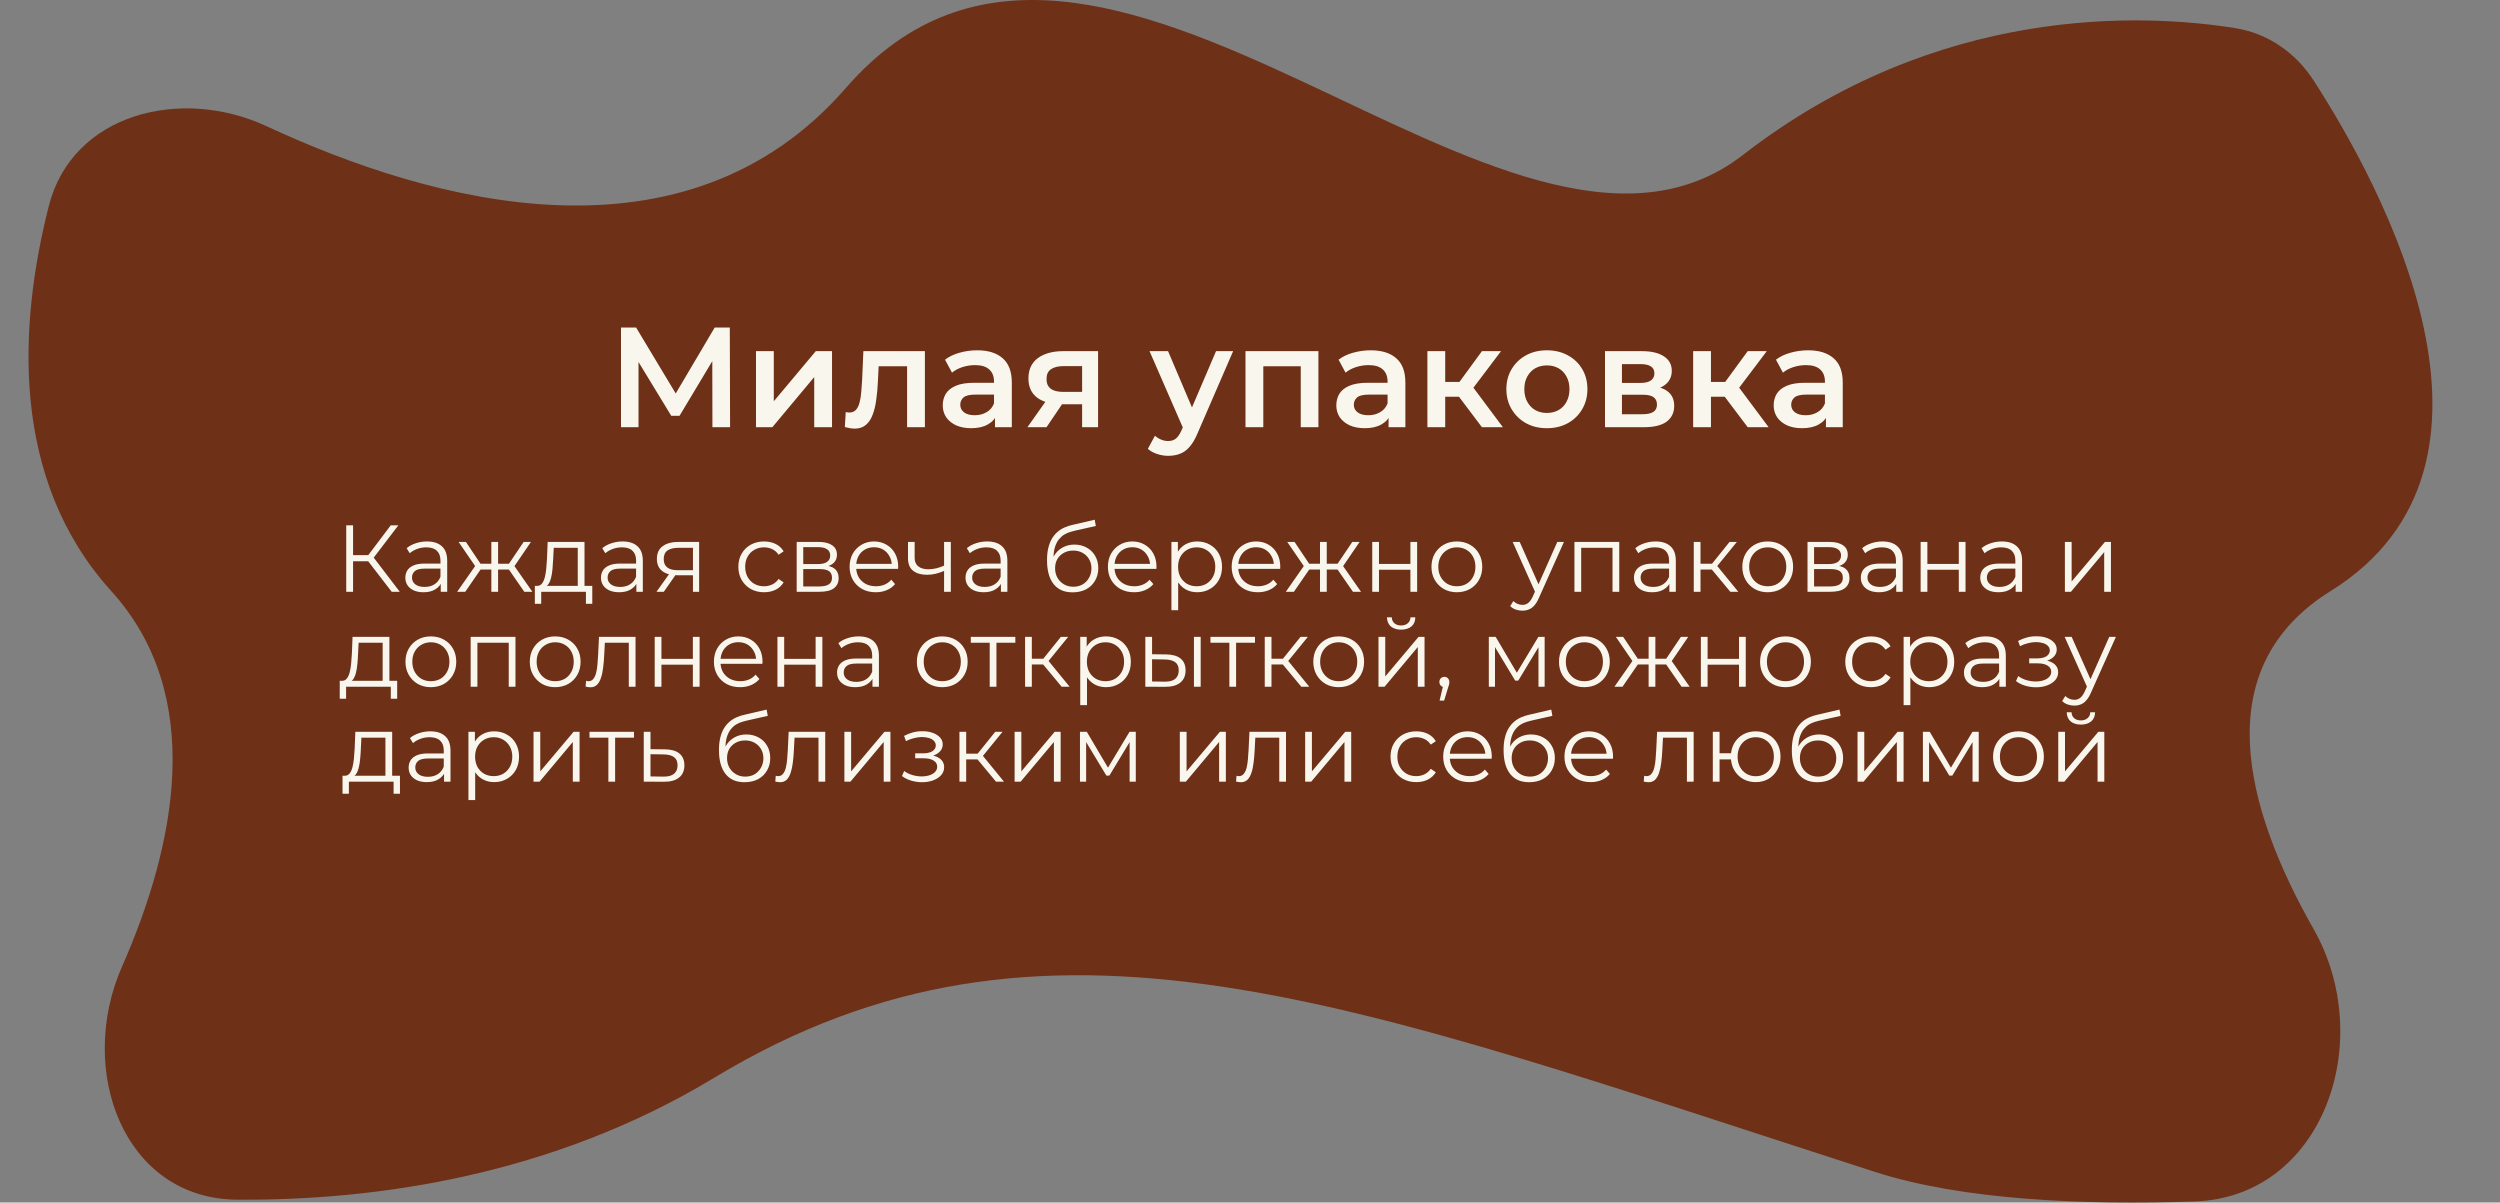 <?xml version="1.0" encoding="UTF-8"?> <svg xmlns="http://www.w3.org/2000/svg" width="790" height="380" viewBox="0 0 790 380" fill="none"><rect x="0" y="0" width="790" height="380" fill="#808080" stroke="none"/><path d="M267.343 27.75C216.335 86.432 135.849 63.889 84.3 39.904C57.084 27.241 22.837 35.942 15.439 65.033C6.021 102.069 2.874 151.147 35.171 186.789C65.263 219.997 55.392 267.222 38.556 305.452C24.107 338.259 39.1 378.859 74.948 379.099C118.182 379.389 174.067 371.79 225.768 340.528C330.127 277.425 427.245 317.114 592.5 370.323C620.146 379.225 658.199 380.848 693.529 379.656C734.14 378.285 751.17 328.903 731.093 293.575C709.05 254.786 697.657 210.929 736.45 186.789C800.577 146.885 752.704 58.886 731.137 25.477C725.459 16.681 716.683 10.543 706.344 8.891C677.262 4.244 612.375 1.213 550.809 48.936C476.298 106.694 347.253 -64.186 267.343 27.75Z" fill="#6E3017"></path><path d="M123.781 187L115.711 176.53L117.511 175.45L126.331 187H123.781ZM109.411 187V166H111.571V187H109.411ZM110.911 177.37V175.42H117.481V177.37H110.911ZM117.691 176.74L115.651 176.38L123.481 166H125.881L117.691 176.74ZM139.277 187V183.52L139.187 182.95V177.13C139.187 175.79 138.807 174.76 138.047 174.04C137.307 173.32 136.197 172.96 134.717 172.96C133.697 172.96 132.727 173.13 131.807 173.47C130.887 173.81 130.107 174.26 129.467 174.82L128.507 173.23C129.307 172.55 130.267 172.03 131.387 171.67C132.507 171.29 133.687 171.1 134.927 171.1C136.967 171.1 138.537 171.61 139.637 172.63C140.757 173.63 141.317 175.16 141.317 177.22V187H139.277ZM133.847 187.15C132.667 187.15 131.637 186.96 130.757 186.58C129.897 186.18 129.237 185.64 128.777 184.96C128.317 184.26 128.087 183.46 128.087 182.56C128.087 181.74 128.277 181 128.657 180.34C129.057 179.66 129.697 179.12 130.577 178.72C131.477 178.3 132.677 178.09 134.177 178.09H139.607V179.68H134.237C132.717 179.68 131.657 179.95 131.057 180.49C130.477 181.03 130.187 181.7 130.187 182.5C130.187 183.4 130.537 184.12 131.237 184.66C131.937 185.2 132.917 185.47 134.177 185.47C135.377 185.47 136.407 185.2 137.267 184.66C138.147 184.1 138.787 183.3 139.187 182.26L139.667 183.73C139.267 184.77 138.567 185.6 137.567 186.22C136.587 186.84 135.347 187.15 133.847 187.15ZM165.677 187L160.277 179.2L162.047 178.15L168.227 187H165.677ZM156.737 179.98V178.15H161.717V179.98H156.737ZM162.257 179.35L160.217 179.05L165.467 171.25H167.777L162.257 179.35ZM147.017 187H144.467L150.647 178.15L152.387 179.2L147.017 187ZM157.397 187H155.267V171.25H157.397V187ZM155.927 179.98H150.977V178.15H155.927V179.98ZM150.467 179.35L144.917 171.25H147.227L152.447 179.05L150.467 179.35ZM182.572 185.98V173.11H174.982L174.802 176.62C174.762 177.68 174.692 178.72 174.592 179.74C174.512 180.76 174.362 181.7 174.142 182.56C173.942 183.4 173.652 184.09 173.272 184.63C172.892 185.15 172.402 185.45 171.802 185.53L169.672 185.14C170.292 185.16 170.802 184.94 171.202 184.48C171.602 184 171.912 183.35 172.132 182.53C172.352 181.71 172.512 180.78 172.612 179.74C172.712 178.68 172.792 177.6 172.852 176.5L173.062 171.25H184.702V185.98H182.572ZM169.012 190.81V185.14H187.162V190.81H185.152V187H171.022V190.81H169.012ZM201.093 187V183.52L201.003 182.95V177.13C201.003 175.79 200.623 174.76 199.863 174.04C199.123 173.32 198.013 172.96 196.533 172.96C195.513 172.96 194.543 173.13 193.623 173.47C192.703 173.81 191.923 174.26 191.283 174.82L190.323 173.23C191.123 172.55 192.083 172.03 193.203 171.67C194.323 171.29 195.503 171.1 196.743 171.1C198.783 171.1 200.353 171.61 201.453 172.63C202.573 173.63 203.133 175.16 203.133 177.22V187H201.093ZM195.663 187.15C194.483 187.15 193.453 186.96 192.573 186.58C191.713 186.18 191.053 185.64 190.593 184.96C190.133 184.26 189.903 183.46 189.903 182.56C189.903 181.74 190.093 181 190.473 180.34C190.873 179.66 191.513 179.12 192.393 178.72C193.293 178.3 194.493 178.09 195.993 178.09H201.423V179.68H196.053C194.533 179.68 193.473 179.95 192.873 180.49C192.293 181.03 192.003 181.7 192.003 182.5C192.003 183.4 192.353 184.12 193.053 184.66C193.753 185.2 194.733 185.47 195.993 185.47C197.193 185.47 198.223 185.2 199.083 184.66C199.963 184.1 200.603 183.3 201.003 182.26L201.483 183.73C201.083 184.77 200.383 185.6 199.383 186.22C198.403 186.84 197.163 187.15 195.663 187.15ZM218.973 187V181.33L219.363 181.78H214.023C212.003 181.78 210.423 181.34 209.283 180.46C208.143 179.58 207.573 178.3 207.573 176.62C207.573 174.82 208.183 173.48 209.403 172.6C210.623 171.7 212.253 171.25 214.293 171.25H220.923V187H218.973ZM207.453 187L211.773 180.94H213.993L209.763 187H207.453ZM218.973 180.7V172.48L219.363 173.11H214.353C212.893 173.11 211.753 173.39 210.933 173.95C210.133 174.51 209.733 175.42 209.733 176.68C209.733 179.02 211.223 180.19 214.203 180.19H219.363L218.973 180.7ZM241.448 187.15C239.888 187.15 238.488 186.81 237.248 186.13C236.028 185.43 235.068 184.48 234.368 183.28C233.668 182.06 233.318 180.67 233.318 179.11C233.318 177.53 233.668 176.14 234.368 174.94C235.068 173.74 236.028 172.8 237.248 172.12C238.488 171.44 239.888 171.1 241.448 171.1C242.788 171.1 243.998 171.36 245.078 171.88C246.158 172.4 247.008 173.18 247.628 174.22L246.038 175.3C245.498 174.5 244.828 173.91 244.028 173.53C243.228 173.15 242.358 172.96 241.418 172.96C240.298 172.96 239.288 173.22 238.388 173.74C237.488 174.24 236.778 174.95 236.258 175.87C235.738 176.79 235.478 177.87 235.478 179.11C235.478 180.35 235.738 181.43 236.258 182.35C236.778 183.27 237.488 183.99 238.388 184.51C239.288 185.01 240.298 185.26 241.418 185.26C242.358 185.26 243.228 185.07 244.028 184.69C244.828 184.31 245.498 183.73 246.038 182.95L247.628 184.03C247.008 185.05 246.158 185.83 245.078 186.37C243.998 186.89 242.788 187.15 241.448 187.15ZM251.753 187V171.25H258.713C260.493 171.25 261.893 171.59 262.913 172.27C263.953 172.95 264.473 173.95 264.473 175.27C264.473 176.55 263.983 177.54 263.003 178.24C262.023 178.92 260.733 179.26 259.133 179.26L259.553 178.63C261.433 178.63 262.813 178.98 263.693 179.68C264.573 180.38 265.013 181.39 265.013 182.71C265.013 184.07 264.513 185.13 263.513 185.89C262.533 186.63 261.003 187 258.923 187H251.753ZM253.823 185.32H258.833C260.173 185.32 261.183 185.11 261.863 184.69C262.563 184.25 262.913 183.55 262.913 182.59C262.913 181.63 262.603 180.93 261.983 180.49C261.363 180.05 260.383 179.83 259.043 179.83H253.823V185.32ZM253.823 178.24H258.563C259.783 178.24 260.713 178.01 261.353 177.55C262.013 177.09 262.343 176.42 262.343 175.54C262.343 174.66 262.013 174 261.353 173.56C260.713 173.12 259.783 172.9 258.563 172.9H253.823V178.24ZM276.755 187.15C275.115 187.15 273.675 186.81 272.435 186.13C271.195 185.43 270.225 184.48 269.525 183.28C268.825 182.06 268.475 180.67 268.475 179.11C268.475 177.55 268.805 176.17 269.465 174.97C270.145 173.77 271.065 172.83 272.225 172.15C273.405 171.45 274.725 171.1 276.185 171.1C277.665 171.1 278.975 171.44 280.115 172.12C281.275 172.78 282.185 173.72 282.845 174.94C283.505 176.14 283.835 177.53 283.835 179.11C283.835 179.21 283.825 179.32 283.805 179.44C283.805 179.54 283.805 179.65 283.805 179.77H270.095V178.18H282.665L281.825 178.81C281.825 177.67 281.575 176.66 281.075 175.78C280.595 174.88 279.935 174.18 279.095 173.68C278.255 173.18 277.285 172.93 276.185 172.93C275.105 172.93 274.135 173.18 273.275 173.68C272.415 174.18 271.745 174.88 271.265 175.78C270.785 176.68 270.545 177.71 270.545 178.87V179.2C270.545 180.4 270.805 181.46 271.325 182.38C271.865 183.28 272.605 183.99 273.545 184.51C274.505 185.01 275.595 185.26 276.815 185.26C277.775 185.26 278.665 185.09 279.485 184.75C280.325 184.41 281.045 183.89 281.645 183.19L282.845 184.57C282.145 185.41 281.265 186.05 280.205 186.49C279.165 186.93 278.015 187.15 276.755 187.15ZM298.51 180.34C297.59 180.74 296.66 181.06 295.72 181.3C294.8 181.52 293.88 181.63 292.96 181.63C291.1 181.63 289.63 181.21 288.55 180.37C287.47 179.51 286.93 178.19 286.93 176.41V171.25H289.03V176.29C289.03 177.49 289.42 178.39 290.2 178.99C290.98 179.59 292.03 179.89 293.35 179.89C294.15 179.89 294.99 179.79 295.87 179.59C296.75 179.37 297.64 179.06 298.54 178.66L298.51 180.34ZM298.33 187V171.25H300.46V187H298.33ZM316.289 187V183.52L316.199 182.95V177.13C316.199 175.79 315.819 174.76 315.059 174.04C314.319 173.32 313.209 172.96 311.729 172.96C310.709 172.96 309.739 173.13 308.819 173.47C307.899 173.81 307.119 174.26 306.479 174.82L305.519 173.23C306.319 172.55 307.279 172.03 308.399 171.67C309.519 171.29 310.699 171.1 311.939 171.1C313.979 171.1 315.549 171.61 316.649 172.63C317.769 173.63 318.329 175.16 318.329 177.22V187H316.289ZM310.859 187.15C309.679 187.15 308.649 186.96 307.769 186.58C306.909 186.18 306.249 185.64 305.789 184.96C305.329 184.26 305.099 183.46 305.099 182.56C305.099 181.74 305.289 181 305.669 180.34C306.069 179.66 306.709 179.12 307.589 178.72C308.489 178.3 309.689 178.09 311.189 178.09H316.619V179.68H311.249C309.729 179.68 308.669 179.95 308.069 180.49C307.489 181.03 307.199 181.7 307.199 182.5C307.199 183.4 307.549 184.12 308.249 184.66C308.949 185.2 309.929 185.47 311.189 185.47C312.389 185.47 313.419 185.2 314.279 184.66C315.159 184.1 315.799 183.3 316.199 182.26L316.679 183.73C316.279 184.77 315.579 185.6 314.579 186.22C313.599 186.84 312.359 187.15 310.859 187.15ZM338.93 187.18C337.65 187.18 336.51 186.97 335.51 186.55C334.53 186.13 333.69 185.49 332.99 184.63C332.29 183.77 331.76 182.71 331.4 181.45C331.04 180.17 330.86 178.69 330.86 177.01C330.86 175.51 331 174.2 331.28 173.08C331.56 171.94 331.95 170.96 332.45 170.14C332.95 169.32 333.53 168.63 334.19 168.07C334.87 167.49 335.6 167.03 336.38 166.69C337.18 166.33 338 166.06 338.84 165.88L345.92 164.23L346.28 166.21L339.62 167.71C339.2 167.81 338.69 167.95 338.09 168.13C337.51 168.31 336.91 168.58 336.29 168.94C335.69 169.3 335.13 169.8 334.61 170.44C334.09 171.08 333.67 171.91 333.35 172.93C333.05 173.93 332.9 175.18 332.9 176.68C332.9 177 332.91 177.26 332.93 177.46C332.95 177.64 332.97 177.84 332.99 178.06C333.03 178.26 333.06 178.56 333.08 178.96L332.15 178.18C332.37 176.96 332.82 175.9 333.5 175C334.18 174.08 335.03 173.37 336.05 172.87C337.09 172.35 338.24 172.09 339.5 172.09C340.96 172.09 342.26 172.41 343.4 173.05C344.54 173.67 345.43 174.54 346.07 175.66C346.73 176.78 347.06 178.08 347.06 179.56C347.06 181.02 346.72 182.33 346.04 183.49C345.38 184.65 344.44 185.56 343.22 186.22C342 186.86 340.57 187.18 338.93 187.18ZM339.17 185.41C340.29 185.41 341.28 185.16 342.14 184.66C343 184.14 343.67 183.44 344.15 182.56C344.65 181.68 344.9 180.69 344.9 179.59C344.9 178.51 344.65 177.55 344.15 176.71C343.67 175.87 343 175.21 342.14 174.73C341.28 174.23 340.28 173.98 339.14 173.98C338.02 173.98 337.03 174.22 336.17 174.7C335.31 175.16 334.63 175.81 334.13 176.65C333.65 177.49 333.41 178.46 333.41 179.56C333.41 180.66 333.65 181.65 334.13 182.53C334.63 183.41 335.31 184.11 336.17 184.63C337.05 185.15 338.05 185.41 339.17 185.41ZM358.376 187.15C356.736 187.15 355.296 186.81 354.056 186.13C352.816 185.43 351.846 184.48 351.146 183.28C350.446 182.06 350.096 180.67 350.096 179.11C350.096 177.55 350.426 176.17 351.086 174.97C351.766 173.77 352.686 172.83 353.846 172.15C355.026 171.45 356.346 171.1 357.806 171.1C359.286 171.1 360.596 171.44 361.736 172.12C362.896 172.78 363.806 173.72 364.466 174.94C365.126 176.14 365.456 177.53 365.456 179.11C365.456 179.21 365.446 179.32 365.426 179.44C365.426 179.54 365.426 179.65 365.426 179.77H351.716V178.18H364.286L363.446 178.81C363.446 177.67 363.196 176.66 362.696 175.78C362.216 174.88 361.556 174.18 360.716 173.68C359.876 173.18 358.906 172.93 357.806 172.93C356.726 172.93 355.756 173.18 354.896 173.68C354.036 174.18 353.366 174.88 352.886 175.78C352.406 176.68 352.166 177.71 352.166 178.87V179.2C352.166 180.4 352.426 181.46 352.946 182.38C353.486 183.28 354.226 183.99 355.166 184.51C356.126 185.01 357.216 185.26 358.436 185.26C359.396 185.26 360.286 185.09 361.106 184.75C361.946 184.41 362.666 183.89 363.266 183.19L364.466 184.57C363.766 185.41 362.886 186.05 361.826 186.49C360.786 186.93 359.636 187.15 358.376 187.15ZM378.301 187.15C376.941 187.15 375.711 186.84 374.611 186.22C373.511 185.58 372.631 184.67 371.971 183.49C371.331 182.29 371.011 180.83 371.011 179.11C371.011 177.39 371.331 175.94 371.971 174.76C372.611 173.56 373.481 172.65 374.581 172.03C375.681 171.41 376.921 171.1 378.301 171.1C379.801 171.1 381.141 171.44 382.321 172.12C383.521 172.78 384.461 173.72 385.141 174.94C385.821 176.14 386.161 177.53 386.161 179.11C386.161 180.71 385.821 182.11 385.141 183.31C384.461 184.51 383.521 185.45 382.321 186.13C381.141 186.81 379.801 187.15 378.301 187.15ZM370.171 192.82V171.25H372.211V175.99L372.001 179.14L372.301 182.32V192.82H370.171ZM378.151 185.26C379.271 185.26 380.271 185.01 381.151 184.51C382.031 183.99 382.731 183.27 383.251 182.35C383.771 181.41 384.031 180.33 384.031 179.11C384.031 177.89 383.771 176.82 383.251 175.9C382.731 174.98 382.031 174.26 381.151 173.74C380.271 173.22 379.271 172.96 378.151 172.96C377.031 172.96 376.021 173.22 375.121 173.74C374.241 174.26 373.541 174.98 373.021 175.9C372.521 176.82 372.271 177.89 372.271 179.11C372.271 180.33 372.521 181.41 373.021 182.35C373.541 183.27 374.241 183.99 375.121 184.51C376.021 185.01 377.031 185.26 378.151 185.26ZM397.487 187.15C395.847 187.15 394.407 186.81 393.167 186.13C391.927 185.43 390.957 184.48 390.257 183.28C389.557 182.06 389.207 180.67 389.207 179.11C389.207 177.55 389.537 176.17 390.197 174.97C390.877 173.77 391.797 172.83 392.957 172.15C394.137 171.45 395.457 171.1 396.917 171.1C398.397 171.1 399.707 171.44 400.847 172.12C402.007 172.78 402.917 173.72 403.577 174.94C404.237 176.14 404.567 177.53 404.567 179.11C404.567 179.21 404.557 179.32 404.537 179.44C404.537 179.54 404.537 179.65 404.537 179.77H390.827V178.18H403.397L402.557 178.81C402.557 177.67 402.307 176.66 401.807 175.78C401.327 174.88 400.667 174.18 399.827 173.68C398.987 173.18 398.017 172.93 396.917 172.93C395.837 172.93 394.867 173.18 394.007 173.68C393.147 174.18 392.477 174.88 391.997 175.78C391.517 176.68 391.277 177.71 391.277 178.87V179.2C391.277 180.4 391.537 181.46 392.057 182.38C392.597 183.28 393.337 183.99 394.277 184.51C395.237 185.01 396.327 185.26 397.547 185.26C398.507 185.26 399.397 185.09 400.217 184.75C401.057 184.41 401.777 183.89 402.377 183.19L403.577 184.57C402.877 185.41 401.997 186.05 400.937 186.49C399.897 186.93 398.747 187.15 397.487 187.15ZM427.533 187L422.133 179.2L423.903 178.15L430.083 187H427.533ZM418.593 179.98V178.15H423.573V179.98H418.593ZM424.113 179.35L422.073 179.05L427.323 171.25H429.633L424.113 179.35ZM408.873 187H406.323L412.503 178.15L414.243 179.2L408.873 187ZM419.253 187H417.123V171.25H419.253V187ZM417.783 179.98H412.833V178.15H417.783V179.98ZM412.323 179.35L406.773 171.25H409.083L414.303 179.05L412.323 179.35ZM433.628 187V171.25H435.758V178.21H445.688V171.25H447.818V187H445.688V180.04H435.758V187H433.628ZM460.352 187.15C458.832 187.15 457.462 186.81 456.242 186.13C455.042 185.43 454.092 184.48 453.392 183.28C452.692 182.06 452.342 180.67 452.342 179.11C452.342 177.53 452.692 176.14 453.392 174.94C454.092 173.74 455.042 172.8 456.242 172.12C457.442 171.44 458.812 171.1 460.352 171.1C461.912 171.1 463.292 171.44 464.492 172.12C465.712 172.8 466.662 173.74 467.342 174.94C468.042 176.14 468.392 177.53 468.392 179.11C468.392 180.67 468.042 182.06 467.342 183.28C466.662 184.48 465.712 185.43 464.492 186.13C463.272 186.81 461.892 187.15 460.352 187.15ZM460.352 185.26C461.492 185.26 462.502 185.01 463.382 184.51C464.262 183.99 464.952 183.27 465.452 182.35C465.972 181.41 466.232 180.33 466.232 179.11C466.232 177.87 465.972 176.79 465.452 175.87C464.952 174.95 464.262 174.24 463.382 173.74C462.502 173.22 461.502 172.96 460.382 172.96C459.262 172.96 458.262 173.22 457.382 173.74C456.502 174.24 455.802 174.95 455.282 175.87C454.762 176.79 454.502 177.87 454.502 179.11C454.502 180.33 454.762 181.41 455.282 182.35C455.802 183.27 456.502 183.99 457.382 184.51C458.262 185.01 459.252 185.26 460.352 185.26ZM481.066 192.97C480.326 192.97 479.616 192.85 478.936 192.61C478.276 192.37 477.706 192.01 477.226 191.53L478.216 189.94C478.616 190.32 479.046 190.61 479.506 190.81C479.986 191.03 480.516 191.14 481.096 191.14C481.796 191.14 482.396 190.94 482.896 190.54C483.416 190.16 483.906 189.48 484.366 188.5L485.386 186.19L485.626 185.86L492.106 171.25H494.206L486.316 188.89C485.876 189.91 485.386 190.72 484.846 191.32C484.326 191.92 483.756 192.34 483.136 192.58C482.516 192.84 481.826 192.97 481.066 192.97ZM485.266 187.45L478.006 171.25H480.226L486.646 185.71L485.266 187.45ZM497.524 187V171.25H511.684V187H509.554V172.54L510.094 173.11H499.114L499.654 172.54V187H497.524ZM527.519 187V183.52L527.429 182.95V177.13C527.429 175.79 527.049 174.76 526.289 174.04C525.549 173.32 524.439 172.96 522.959 172.96C521.939 172.96 520.969 173.13 520.049 173.47C519.129 173.81 518.349 174.26 517.709 174.82L516.749 173.23C517.549 172.55 518.509 172.03 519.629 171.67C520.749 171.29 521.929 171.1 523.169 171.1C525.209 171.1 526.779 171.61 527.879 172.63C528.999 173.63 529.559 175.16 529.559 177.22V187H527.519ZM522.089 187.15C520.909 187.15 519.879 186.96 518.999 186.58C518.139 186.18 517.479 185.64 517.019 184.96C516.559 184.26 516.329 183.46 516.329 182.56C516.329 181.74 516.519 181 516.899 180.34C517.299 179.66 517.939 179.12 518.819 178.72C519.719 178.3 520.919 178.09 522.419 178.09H527.849V179.68H522.479C520.959 179.68 519.899 179.95 519.299 180.49C518.719 181.03 518.429 181.7 518.429 182.5C518.429 183.4 518.779 184.12 519.479 184.66C520.179 185.2 521.159 185.47 522.419 185.47C523.619 185.47 524.649 185.2 525.509 184.66C526.389 184.1 527.029 183.3 527.429 182.26L527.909 183.73C527.509 184.77 526.809 185.6 525.809 186.22C524.829 186.84 523.589 187.15 522.089 187.15ZM546.779 187L540.299 179.2L542.069 178.15L549.299 187H546.779ZM535.229 187V171.25H537.359V187H535.229ZM536.699 179.98V178.15H541.769V179.98H536.699ZM542.249 179.35L540.269 179.05L546.539 171.25H548.849L542.249 179.35ZM558.584 187.15C557.064 187.15 555.694 186.81 554.474 186.13C553.274 185.43 552.324 184.48 551.624 183.28C550.924 182.06 550.574 180.67 550.574 179.11C550.574 177.53 550.924 176.14 551.624 174.94C552.324 173.74 553.274 172.8 554.474 172.12C555.674 171.44 557.044 171.1 558.584 171.1C560.144 171.1 561.524 171.44 562.724 172.12C563.944 172.8 564.894 173.74 565.574 174.94C566.274 176.14 566.624 177.53 566.624 179.11C566.624 180.67 566.274 182.06 565.574 183.28C564.894 184.48 563.944 185.43 562.724 186.13C561.504 186.81 560.124 187.15 558.584 187.15ZM558.584 185.26C559.724 185.26 560.734 185.01 561.614 184.51C562.494 183.99 563.184 183.27 563.684 182.35C564.204 181.41 564.464 180.33 564.464 179.11C564.464 177.87 564.204 176.79 563.684 175.87C563.184 174.95 562.494 174.24 561.614 173.74C560.734 173.22 559.734 172.96 558.614 172.96C557.494 172.96 556.494 173.22 555.614 173.74C554.734 174.24 554.034 174.95 553.514 175.87C552.994 176.79 552.734 177.87 552.734 179.11C552.734 180.33 552.994 181.41 553.514 182.35C554.034 183.27 554.734 183.99 555.614 184.51C556.494 185.01 557.484 185.26 558.584 185.26ZM571.176 187V171.25H578.136C579.916 171.25 581.316 171.59 582.336 172.27C583.376 172.95 583.896 173.95 583.896 175.27C583.896 176.55 583.406 177.54 582.426 178.24C581.446 178.92 580.156 179.26 578.556 179.26L578.976 178.63C580.856 178.63 582.236 178.98 583.116 179.68C583.996 180.38 584.436 181.39 584.436 182.71C584.436 184.07 583.936 185.13 582.936 185.89C581.956 186.63 580.426 187 578.346 187H571.176ZM573.246 185.32H578.256C579.596 185.32 580.606 185.11 581.286 184.69C581.986 184.25 582.336 183.55 582.336 182.59C582.336 181.63 582.026 180.93 581.406 180.49C580.786 180.05 579.806 179.83 578.466 179.83H573.246V185.32ZM573.246 178.24H577.986C579.206 178.24 580.136 178.01 580.776 177.55C581.436 177.09 581.766 176.42 581.766 175.54C581.766 174.66 581.436 174 580.776 173.56C580.136 173.12 579.206 172.9 577.986 172.9H573.246V178.24ZM599.208 187V183.52L599.118 182.95V177.13C599.118 175.79 598.738 174.76 597.978 174.04C597.238 173.32 596.128 172.96 594.648 172.96C593.628 172.96 592.658 173.13 591.738 173.47C590.818 173.81 590.038 174.26 589.398 174.82L588.438 173.23C589.238 172.55 590.198 172.03 591.318 171.67C592.438 171.29 593.618 171.1 594.858 171.1C596.898 171.1 598.468 171.61 599.568 172.63C600.688 173.63 601.248 175.16 601.248 177.22V187H599.208ZM593.778 187.15C592.598 187.15 591.568 186.96 590.688 186.58C589.828 186.18 589.168 185.64 588.708 184.96C588.248 184.26 588.018 183.46 588.018 182.56C588.018 181.74 588.208 181 588.588 180.34C588.988 179.66 589.628 179.12 590.508 178.72C591.408 178.3 592.608 178.09 594.108 178.09H599.538V179.68H594.168C592.648 179.68 591.588 179.95 590.988 180.49C590.408 181.03 590.118 181.7 590.118 182.5C590.118 183.4 590.468 184.12 591.168 184.66C591.868 185.2 592.848 185.47 594.108 185.47C595.308 185.47 596.338 185.2 597.198 184.66C598.078 184.1 598.718 183.3 599.118 182.26L599.598 183.73C599.198 184.77 598.498 185.6 597.498 186.22C596.518 186.84 595.278 187.15 593.778 187.15ZM606.919 187V171.25H609.049V178.21H618.979V171.25H621.109V187H618.979V180.04H609.049V187H606.919ZM636.943 187V183.52L636.853 182.95V177.13C636.853 175.79 636.473 174.76 635.713 174.04C634.973 173.32 633.863 172.96 632.383 172.96C631.363 172.96 630.393 173.13 629.473 173.47C628.553 173.81 627.773 174.26 627.133 174.82L626.173 173.23C626.973 172.55 627.933 172.03 629.053 171.67C630.173 171.29 631.353 171.1 632.593 171.1C634.633 171.1 636.203 171.61 637.303 172.63C638.423 173.63 638.983 175.16 638.983 177.22V187H636.943ZM631.513 187.15C630.333 187.15 629.303 186.96 628.423 186.58C627.563 186.18 626.903 185.64 626.443 184.96C625.983 184.26 625.753 183.46 625.753 182.56C625.753 181.74 625.943 181 626.323 180.34C626.723 179.66 627.363 179.12 628.243 178.72C629.143 178.3 630.343 178.09 631.843 178.09H637.273V179.68H631.903C630.383 179.68 629.323 179.95 628.723 180.49C628.143 181.03 627.853 181.7 627.853 182.5C627.853 183.4 628.203 184.12 628.903 184.66C629.603 185.2 630.583 185.47 631.843 185.47C633.043 185.47 634.073 185.2 634.933 184.66C635.813 184.1 636.453 183.3 636.853 182.26L637.333 183.73C636.933 184.77 636.233 185.6 635.233 186.22C634.253 186.84 633.013 187.15 631.513 187.15ZM652.505 187V171.25H654.635V183.76L665.165 171.25H667.055V187H664.925V174.46L654.425 187H652.505ZM120.917 215.98V203.11H113.327L113.147 206.62C113.107 207.68 113.037 208.72 112.937 209.74C112.857 210.76 112.707 211.7 112.487 212.56C112.287 213.4 111.997 214.09 111.617 214.63C111.237 215.15 110.747 215.45 110.147 215.53L108.017 215.14C108.637 215.16 109.147 214.94 109.547 214.48C109.947 214 110.257 213.35 110.477 212.53C110.697 211.71 110.857 210.78 110.957 209.74C111.057 208.68 111.137 207.6 111.197 206.5L111.407 201.25H123.047V215.98H120.917ZM107.357 220.81V215.14H125.507V220.81H123.497V217H109.367V220.81H107.357ZM136.138 217.15C134.618 217.15 133.248 216.81 132.028 216.13C130.828 215.43 129.878 214.48 129.178 213.28C128.478 212.06 128.128 210.67 128.128 209.11C128.128 207.53 128.478 206.14 129.178 204.94C129.878 203.74 130.828 202.8 132.028 202.12C133.228 201.44 134.598 201.1 136.138 201.1C137.698 201.1 139.078 201.44 140.278 202.12C141.498 202.8 142.448 203.74 143.128 204.94C143.828 206.14 144.178 207.53 144.178 209.11C144.178 210.67 143.828 212.06 143.128 213.28C142.448 214.48 141.498 215.43 140.278 216.13C139.058 216.81 137.678 217.15 136.138 217.15ZM136.138 215.26C137.278 215.26 138.288 215.01 139.168 214.51C140.048 213.99 140.738 213.27 141.238 212.35C141.758 211.41 142.018 210.33 142.018 209.11C142.018 207.87 141.758 206.79 141.238 205.87C140.738 204.95 140.048 204.24 139.168 203.74C138.288 203.22 137.288 202.96 136.168 202.96C135.048 202.96 134.048 203.22 133.168 203.74C132.288 204.24 131.588 204.95 131.068 205.87C130.548 206.79 130.288 207.87 130.288 209.11C130.288 210.33 130.548 211.41 131.068 212.35C131.588 213.27 132.288 213.99 133.168 214.51C134.048 215.01 135.038 215.26 136.138 215.26ZM148.73 217V201.25H162.89V217H160.76V202.54L161.3 203.11H150.32L150.86 202.54V217H148.73ZM175.425 217.15C173.905 217.15 172.535 216.81 171.315 216.13C170.115 215.43 169.165 214.48 168.465 213.28C167.765 212.06 167.415 210.67 167.415 209.11C167.415 207.53 167.765 206.14 168.465 204.94C169.165 203.74 170.115 202.8 171.315 202.12C172.515 201.44 173.885 201.1 175.425 201.1C176.985 201.1 178.365 201.44 179.565 202.12C180.785 202.8 181.735 203.74 182.415 204.94C183.115 206.14 183.465 207.53 183.465 209.11C183.465 210.67 183.115 212.06 182.415 213.28C181.735 214.48 180.785 215.43 179.565 216.13C178.345 216.81 176.965 217.15 175.425 217.15ZM175.425 215.26C176.565 215.26 177.575 215.01 178.455 214.51C179.335 213.99 180.025 213.27 180.525 212.35C181.045 211.41 181.305 210.33 181.305 209.11C181.305 207.87 181.045 206.79 180.525 205.87C180.025 204.95 179.335 204.24 178.455 203.74C177.575 203.22 176.575 202.96 175.455 202.96C174.335 202.96 173.335 203.22 172.455 203.74C171.575 204.24 170.875 204.95 170.355 205.87C169.835 206.79 169.575 207.87 169.575 209.11C169.575 210.33 169.835 211.41 170.355 212.35C170.875 213.27 171.575 213.99 172.455 214.51C173.335 215.01 174.325 215.26 175.425 215.26ZM185.049 216.97L185.199 215.14C185.339 215.16 185.469 215.19 185.589 215.23C185.729 215.25 185.849 215.26 185.949 215.26C186.589 215.26 187.099 215.02 187.479 214.54C187.879 214.06 188.179 213.42 188.379 212.62C188.579 211.82 188.719 210.92 188.799 209.92C188.879 208.9 188.949 207.88 189.009 206.86L189.279 201.25H200.829V217H198.699V202.48L199.239 203.11H190.659L191.169 202.45L190.929 207.01C190.869 208.37 190.759 209.67 190.599 210.91C190.459 212.15 190.229 213.24 189.909 214.18C189.609 215.12 189.189 215.86 188.649 216.4C188.109 216.92 187.419 217.18 186.579 217.18C186.339 217.18 186.089 217.16 185.829 217.12C185.589 217.08 185.329 217.03 185.049 216.97ZM206.884 217V201.25H209.014V208.21H218.944V201.25H221.074V217H218.944V210.04H209.014V217H206.884ZM233.879 217.15C232.239 217.15 230.799 216.81 229.559 216.13C228.319 215.43 227.349 214.48 226.649 213.28C225.949 212.06 225.599 210.67 225.599 209.11C225.599 207.55 225.929 206.17 226.589 204.97C227.269 203.77 228.189 202.83 229.349 202.15C230.529 201.45 231.849 201.1 233.309 201.1C234.789 201.1 236.099 201.44 237.239 202.12C238.399 202.78 239.309 203.72 239.969 204.94C240.629 206.14 240.959 207.53 240.959 209.11C240.959 209.21 240.949 209.32 240.929 209.44C240.929 209.54 240.929 209.65 240.929 209.77H227.219V208.18H239.789L238.949 208.81C238.949 207.67 238.699 206.66 238.199 205.78C237.719 204.88 237.059 204.18 236.219 203.68C235.379 203.18 234.409 202.93 233.309 202.93C232.229 202.93 231.259 203.18 230.399 203.68C229.539 204.18 228.869 204.88 228.389 205.78C227.909 206.68 227.669 207.71 227.669 208.87V209.2C227.669 210.4 227.929 211.46 228.449 212.38C228.989 213.28 229.729 213.99 230.669 214.51C231.629 215.01 232.719 215.26 233.939 215.26C234.899 215.26 235.789 215.09 236.609 214.75C237.449 214.41 238.169 213.89 238.769 213.19L239.969 214.57C239.269 215.41 238.389 216.05 237.329 216.49C236.289 216.93 235.139 217.15 233.879 217.15ZM245.674 217V201.25H247.804V208.21H257.734V201.25H259.864V217H257.734V210.04H247.804V217H245.674ZM275.698 217V213.52L275.608 212.95V207.13C275.608 205.79 275.228 204.76 274.468 204.04C273.728 203.32 272.618 202.96 271.138 202.96C270.118 202.96 269.148 203.13 268.228 203.47C267.308 203.81 266.528 204.26 265.888 204.82L264.928 203.23C265.728 202.55 266.688 202.03 267.808 201.67C268.928 201.29 270.108 201.1 271.348 201.1C273.388 201.1 274.958 201.61 276.058 202.63C277.178 203.63 277.738 205.16 277.738 207.22V217H275.698ZM270.268 217.15C269.088 217.15 268.058 216.96 267.178 216.58C266.318 216.18 265.658 215.64 265.198 214.96C264.738 214.26 264.508 213.46 264.508 212.56C264.508 211.74 264.698 211 265.078 210.34C265.478 209.66 266.118 209.12 266.998 208.72C267.898 208.3 269.098 208.09 270.598 208.09H276.028V209.68H270.658C269.138 209.68 268.078 209.95 267.478 210.49C266.898 211.03 266.608 211.7 266.608 212.5C266.608 213.4 266.958 214.12 267.658 214.66C268.358 215.2 269.338 215.47 270.598 215.47C271.798 215.47 272.828 215.2 273.688 214.66C274.568 214.1 275.208 213.3 275.608 212.26L276.088 213.73C275.688 214.77 274.988 215.6 273.988 216.22C273.008 216.84 271.768 217.15 270.268 217.15ZM297.739 217.15C296.219 217.15 294.849 216.81 293.629 216.13C292.429 215.43 291.479 214.48 290.779 213.28C290.079 212.06 289.729 210.67 289.729 209.11C289.729 207.53 290.079 206.14 290.779 204.94C291.479 203.74 292.429 202.8 293.629 202.12C294.829 201.44 296.199 201.1 297.739 201.1C299.299 201.1 300.679 201.44 301.879 202.12C303.099 202.8 304.049 203.74 304.729 204.94C305.429 206.14 305.779 207.53 305.779 209.11C305.779 210.67 305.429 212.06 304.729 213.28C304.049 214.48 303.099 215.43 301.879 216.13C300.659 216.81 299.279 217.15 297.739 217.15ZM297.739 215.26C298.879 215.26 299.889 215.01 300.769 214.51C301.649 213.99 302.339 213.27 302.839 212.35C303.359 211.41 303.619 210.33 303.619 209.11C303.619 207.87 303.359 206.79 302.839 205.87C302.339 204.95 301.649 204.24 300.769 203.74C299.889 203.22 298.889 202.96 297.769 202.96C296.649 202.96 295.649 203.22 294.769 203.74C293.889 204.24 293.189 204.95 292.669 205.87C292.149 206.79 291.889 207.87 291.889 209.11C291.889 210.33 292.149 211.41 292.669 212.35C293.189 213.27 293.889 213.99 294.769 214.51C295.649 215.01 296.639 215.26 297.739 215.26ZM312.746 217V202.54L313.286 203.11H306.776V201.25H320.846V203.11H314.336L314.876 202.54V217H312.746ZM335.476 217L328.996 209.2L330.766 208.15L337.996 217H335.476ZM323.926 217V201.25H326.056V217H323.926ZM325.396 209.98V208.15H330.466V209.98H325.396ZM330.946 209.35L328.966 209.05L335.236 201.25H337.546L330.946 209.35ZM349.487 217.15C348.127 217.15 346.897 216.84 345.797 216.22C344.697 215.58 343.817 214.67 343.157 213.49C342.517 212.29 342.197 210.83 342.197 209.11C342.197 207.39 342.517 205.94 343.157 204.76C343.797 203.56 344.667 202.65 345.767 202.03C346.867 201.41 348.107 201.1 349.487 201.1C350.987 201.1 352.327 201.44 353.507 202.12C354.707 202.78 355.647 203.72 356.327 204.94C357.007 206.14 357.347 207.53 357.347 209.11C357.347 210.71 357.007 212.11 356.327 213.31C355.647 214.51 354.707 215.45 353.507 216.13C352.327 216.81 350.987 217.15 349.487 217.15ZM341.357 222.82V201.25H343.397V205.99L343.187 209.14L343.487 212.32V222.82H341.357ZM349.337 215.26C350.457 215.26 351.457 215.01 352.337 214.51C353.217 213.99 353.917 213.27 354.437 212.35C354.957 211.41 355.217 210.33 355.217 209.11C355.217 207.89 354.957 206.82 354.437 205.9C353.917 204.98 353.217 204.26 352.337 203.74C351.457 203.22 350.457 202.96 349.337 202.96C348.217 202.96 347.207 203.22 346.307 203.74C345.427 204.26 344.727 204.98 344.207 205.9C343.707 206.82 343.457 207.89 343.457 209.11C343.457 210.33 343.707 211.41 344.207 212.35C344.727 213.27 345.427 213.99 346.307 214.51C347.207 215.01 348.217 215.26 349.337 215.26ZM377.284 217V201.25H379.414V217H377.284ZM368.554 206.8C370.534 206.82 372.044 207.26 373.084 208.12C374.124 208.98 374.644 210.22 374.644 211.84C374.644 213.52 374.084 214.81 372.964 215.71C371.844 216.61 370.244 217.05 368.164 217.03L361.924 217V201.25H364.054V206.74L368.554 206.8ZM368.014 215.41C369.494 215.43 370.604 215.14 371.344 214.54C372.104 213.92 372.484 213.02 372.484 211.84C372.484 210.66 372.114 209.8 371.374 209.26C370.634 208.7 369.514 208.41 368.014 208.39L364.054 208.33V215.35L368.014 215.41ZM388.478 217V202.54L389.018 203.11H382.508V201.25H396.578V203.11H390.068L390.608 202.54V217H388.478ZM411.208 217L404.728 209.2L406.498 208.15L413.728 217H411.208ZM399.658 217V201.25H401.788V217H399.658ZM401.128 209.98V208.15H406.198V209.98H401.128ZM406.678 209.35L404.698 209.05L410.968 201.25H413.278L406.678 209.35ZM423.013 217.15C421.493 217.15 420.123 216.81 418.903 216.13C417.703 215.43 416.753 214.48 416.053 213.28C415.353 212.06 415.003 210.67 415.003 209.11C415.003 207.53 415.353 206.14 416.053 204.94C416.753 203.74 417.703 202.8 418.903 202.12C420.103 201.44 421.473 201.1 423.013 201.1C424.573 201.1 425.953 201.44 427.153 202.12C428.373 202.8 429.323 203.74 430.003 204.94C430.703 206.14 431.053 207.53 431.053 209.11C431.053 210.67 430.703 212.06 430.003 213.28C429.323 214.48 428.373 215.43 427.153 216.13C425.933 216.81 424.553 217.15 423.013 217.15ZM423.013 215.26C424.153 215.26 425.163 215.01 426.043 214.51C426.923 213.99 427.613 213.27 428.113 212.35C428.633 211.41 428.893 210.33 428.893 209.11C428.893 207.87 428.633 206.79 428.113 205.87C427.613 204.95 426.923 204.24 426.043 203.74C425.163 203.22 424.163 202.96 423.043 202.96C421.923 202.96 420.923 203.22 420.043 203.74C419.163 204.24 418.463 204.95 417.943 205.87C417.423 206.79 417.163 207.87 417.163 209.11C417.163 210.33 417.423 211.41 417.943 212.35C418.463 213.27 419.163 213.99 420.043 214.51C420.923 215.01 421.913 215.26 423.013 215.26ZM435.605 217V201.25H437.735V213.76L448.265 201.25H450.155V217H448.025V204.46L437.525 217H435.605ZM442.745 198.97C441.425 198.97 440.355 198.64 439.535 197.98C438.735 197.3 438.315 196.33 438.275 195.07H439.805C439.825 195.87 440.105 196.5 440.645 196.96C441.185 197.42 441.885 197.65 442.745 197.65C443.605 197.65 444.305 197.42 444.845 196.96C445.405 196.5 445.695 195.87 445.715 195.07H447.245C447.225 196.33 446.805 197.3 445.985 197.98C445.165 198.64 444.085 198.97 442.745 198.97ZM454.909 221.38L456.229 215.83L456.469 217.12C456.009 217.12 455.619 216.97 455.299 216.67C454.999 216.37 454.849 215.98 454.849 215.5C454.849 215.02 454.999 214.63 455.299 214.33C455.619 214.03 455.999 213.88 456.439 213.88C456.899 213.88 457.269 214.04 457.549 214.36C457.849 214.68 457.999 215.06 457.999 215.5C457.999 215.66 457.989 215.82 457.969 215.98C457.949 216.14 457.909 216.32 457.849 216.52C457.789 216.72 457.709 216.96 457.609 217.24L456.349 221.38H454.909ZM470.468 217V201.25H472.628L479.768 213.34H478.868L486.128 201.25H488.108V217H486.158V203.68L486.548 203.86L479.768 215.08H478.808L471.968 203.74L472.418 203.65V217H470.468ZM500.65 217.15C499.13 217.15 497.76 216.81 496.54 216.13C495.34 215.43 494.39 214.48 493.69 213.28C492.99 212.06 492.64 210.67 492.64 209.11C492.64 207.53 492.99 206.14 493.69 204.94C494.39 203.74 495.34 202.8 496.54 202.12C497.74 201.44 499.11 201.1 500.65 201.1C502.21 201.1 503.59 201.44 504.79 202.12C506.01 202.8 506.96 203.74 507.64 204.94C508.34 206.14 508.69 207.53 508.69 209.11C508.69 210.67 508.34 212.06 507.64 213.28C506.96 214.48 506.01 215.43 504.79 216.13C503.57 216.81 502.19 217.15 500.65 217.15ZM500.65 215.26C501.79 215.26 502.8 215.01 503.68 214.51C504.56 213.99 505.25 213.27 505.75 212.35C506.27 211.41 506.53 210.33 506.53 209.11C506.53 207.87 506.27 206.79 505.75 205.87C505.25 204.95 504.56 204.24 503.68 203.74C502.8 203.22 501.8 202.96 500.68 202.96C499.56 202.96 498.56 203.22 497.68 203.74C496.8 204.24 496.1 204.95 495.58 205.87C495.06 206.79 494.8 207.87 494.8 209.11C494.8 210.33 495.06 211.41 495.58 212.35C496.1 213.27 496.8 213.99 497.68 214.51C498.56 215.01 499.55 215.26 500.65 215.26ZM531.375 217L525.975 209.2L527.745 208.15L533.925 217H531.375ZM522.435 209.98V208.15H527.415V209.98H522.435ZM527.955 209.35L525.915 209.05L531.165 201.25H533.475L527.955 209.35ZM512.715 217H510.165L516.345 208.15L518.085 209.2L512.715 217ZM523.095 217H520.965V201.25H523.095V217ZM521.625 209.98H516.675V208.15H521.625V209.98ZM516.165 209.35L510.615 201.25H512.925L518.145 209.05L516.165 209.35ZM537.47 217V201.25H539.6V208.21H549.53V201.25H551.66V217H549.53V210.04H539.6V217H537.47ZM564.195 217.15C562.675 217.15 561.305 216.81 560.085 216.13C558.885 215.43 557.935 214.48 557.235 213.28C556.535 212.06 556.185 210.67 556.185 209.11C556.185 207.53 556.535 206.14 557.235 204.94C557.935 203.74 558.885 202.8 560.085 202.12C561.285 201.44 562.655 201.1 564.195 201.1C565.755 201.1 567.135 201.44 568.335 202.12C569.555 202.8 570.505 203.74 571.185 204.94C571.885 206.14 572.235 207.53 572.235 209.11C572.235 210.67 571.885 212.06 571.185 213.28C570.505 214.48 569.555 215.43 568.335 216.13C567.115 216.81 565.735 217.15 564.195 217.15ZM564.195 215.26C565.335 215.26 566.345 215.01 567.225 214.51C568.105 213.99 568.795 213.27 569.295 212.35C569.815 211.41 570.075 210.33 570.075 209.11C570.075 207.87 569.815 206.79 569.295 205.87C568.795 204.95 568.105 204.24 567.225 203.74C566.345 203.22 565.345 202.96 564.225 202.96C563.105 202.96 562.105 203.22 561.225 203.74C560.345 204.24 559.645 204.95 559.125 205.87C558.605 206.79 558.345 207.87 558.345 209.11C558.345 210.33 558.605 211.41 559.125 212.35C559.645 213.27 560.345 213.99 561.225 214.51C562.105 215.01 563.095 215.26 564.195 215.26ZM591.238 217.15C589.678 217.15 588.278 216.81 587.038 216.13C585.818 215.43 584.858 214.48 584.158 213.28C583.458 212.06 583.108 210.67 583.108 209.11C583.108 207.53 583.458 206.14 584.158 204.94C584.858 203.74 585.818 202.8 587.038 202.12C588.278 201.44 589.678 201.1 591.238 201.1C592.578 201.1 593.788 201.36 594.868 201.88C595.948 202.4 596.798 203.18 597.418 204.22L595.828 205.3C595.288 204.5 594.618 203.91 593.818 203.53C593.018 203.15 592.148 202.96 591.208 202.96C590.088 202.96 589.078 203.22 588.178 203.74C587.278 204.24 586.568 204.95 586.048 205.87C585.528 206.79 585.268 207.87 585.268 209.11C585.268 210.35 585.528 211.43 586.048 212.35C586.568 213.27 587.278 213.99 588.178 214.51C589.078 215.01 590.088 215.26 591.208 215.26C592.148 215.26 593.018 215.07 593.818 214.69C594.618 214.31 595.288 213.73 595.828 212.95L597.418 214.03C596.798 215.05 595.948 215.83 594.868 216.37C593.788 216.89 592.578 217.15 591.238 217.15ZM609.673 217.15C608.313 217.15 607.083 216.84 605.983 216.22C604.883 215.58 604.003 214.67 603.343 213.49C602.703 212.29 602.383 210.83 602.383 209.11C602.383 207.39 602.703 205.94 603.343 204.76C603.983 203.56 604.853 202.65 605.953 202.03C607.053 201.41 608.293 201.1 609.673 201.1C611.173 201.1 612.513 201.44 613.693 202.12C614.893 202.78 615.833 203.72 616.513 204.94C617.193 206.14 617.533 207.53 617.533 209.11C617.533 210.71 617.193 212.11 616.513 213.31C615.833 214.51 614.893 215.45 613.693 216.13C612.513 216.81 611.173 217.15 609.673 217.15ZM601.543 222.82V201.25H603.583V205.99L603.373 209.14L603.673 212.32V222.82H601.543ZM609.523 215.26C610.643 215.26 611.643 215.01 612.523 214.51C613.403 213.99 614.103 213.27 614.623 212.35C615.143 211.41 615.403 210.33 615.403 209.11C615.403 207.89 615.143 206.82 614.623 205.9C614.103 204.98 613.403 204.26 612.523 203.74C611.643 203.22 610.643 202.96 609.523 202.96C608.403 202.96 607.393 203.22 606.493 203.74C605.613 204.26 604.913 204.98 604.393 205.9C603.893 206.82 603.643 207.89 603.643 209.11C603.643 210.33 603.893 211.41 604.393 212.35C604.913 213.27 605.613 213.99 606.493 214.51C607.393 215.01 608.403 215.26 609.523 215.26ZM631.801 217V213.52L631.711 212.95V207.13C631.711 205.79 631.331 204.76 630.571 204.04C629.831 203.32 628.721 202.96 627.241 202.96C626.221 202.96 625.251 203.13 624.331 203.47C623.411 203.81 622.631 204.26 621.991 204.82L621.031 203.23C621.831 202.55 622.791 202.03 623.911 201.67C625.031 201.29 626.211 201.1 627.451 201.1C629.491 201.1 631.061 201.61 632.161 202.63C633.281 203.63 633.841 205.16 633.841 207.22V217H631.801ZM626.371 217.15C625.191 217.15 624.161 216.96 623.281 216.58C622.421 216.18 621.761 215.64 621.301 214.96C620.841 214.26 620.611 213.46 620.611 212.56C620.611 211.74 620.801 211 621.181 210.34C621.581 209.66 622.221 209.12 623.101 208.72C624.001 208.3 625.201 208.09 626.701 208.09H632.131V209.68H626.761C625.241 209.68 624.181 209.95 623.581 210.49C623.001 211.03 622.711 211.7 622.711 212.5C622.711 213.4 623.061 214.12 623.761 214.66C624.461 215.2 625.441 215.47 626.701 215.47C627.901 215.47 628.931 215.2 629.791 214.66C630.671 214.1 631.311 213.3 631.711 212.26L632.191 213.73C631.791 214.77 631.091 215.6 630.091 216.22C629.111 216.84 627.871 217.15 626.371 217.15ZM643.419 217.18C642.279 217.18 641.149 217.02 640.029 216.7C638.909 216.38 637.919 215.89 637.059 215.23L637.749 213.64C638.509 214.2 639.389 214.63 640.389 214.93C641.389 215.21 642.379 215.35 643.359 215.35C644.339 215.33 645.189 215.19 645.909 214.93C646.629 214.67 647.189 214.31 647.589 213.85C647.989 213.39 648.189 212.87 648.189 212.29C648.189 211.45 647.809 210.8 647.049 210.34C646.289 209.86 645.249 209.62 643.929 209.62H641.229V208.06H643.779C644.559 208.06 645.249 207.96 645.849 207.76C646.449 207.56 646.909 207.27 647.229 206.89C647.569 206.51 647.739 206.06 647.739 205.54C647.739 204.98 647.539 204.5 647.139 204.1C646.759 203.7 646.229 203.4 645.549 203.2C644.869 203 644.099 202.9 643.239 202.9C642.459 202.92 641.649 203.04 640.809 203.26C639.969 203.46 639.139 203.77 638.319 204.19L637.719 202.54C638.639 202.06 639.549 201.7 640.449 201.46C641.369 201.2 642.289 201.07 643.209 201.07C644.469 201.03 645.599 201.18 646.599 201.52C647.619 201.86 648.429 202.35 649.029 202.99C649.629 203.61 649.929 204.36 649.929 205.24C649.929 206.02 649.689 206.7 649.209 207.28C648.729 207.86 648.089 208.31 647.289 208.63C646.489 208.95 645.579 209.11 644.559 209.11L644.649 208.54C646.449 208.54 647.849 208.89 648.849 209.59C649.869 210.29 650.379 211.24 650.379 212.44C650.379 213.38 650.069 214.21 649.449 214.93C648.829 215.63 647.989 216.18 646.929 216.58C645.889 216.98 644.719 217.18 643.419 217.18ZM655.485 222.97C654.745 222.97 654.035 222.85 653.355 222.61C652.695 222.37 652.125 222.01 651.645 221.53L652.635 219.94C653.035 220.32 653.465 220.61 653.925 220.81C654.405 221.03 654.935 221.14 655.515 221.14C656.215 221.14 656.815 220.94 657.315 220.54C657.835 220.16 658.325 219.48 658.785 218.5L659.805 216.19L660.045 215.86L666.525 201.25H668.625L660.735 218.89C660.295 219.91 659.805 220.72 659.265 221.32C658.745 221.92 658.175 222.34 657.555 222.58C656.935 222.84 656.245 222.97 655.485 222.97ZM659.685 217.45L652.425 201.25H654.645L661.065 215.71L659.685 217.45ZM121.796 245.98V233.11H114.206L114.026 236.62C113.986 237.68 113.916 238.72 113.816 239.74C113.736 240.76 113.586 241.7 113.366 242.56C113.166 243.4 112.876 244.09 112.496 244.63C112.116 245.15 111.626 245.45 111.026 245.53L108.896 245.14C109.516 245.16 110.026 244.94 110.426 244.48C110.826 244 111.136 243.35 111.356 242.53C111.576 241.71 111.736 240.78 111.836 239.74C111.936 238.68 112.016 237.6 112.076 236.5L112.286 231.25H123.926V245.98H121.796ZM108.236 250.81V245.14H126.386V250.81H124.376V247H110.246V250.81H108.236ZM140.317 247V243.52L140.227 242.95V237.13C140.227 235.79 139.847 234.76 139.087 234.04C138.347 233.32 137.237 232.96 135.757 232.96C134.737 232.96 133.767 233.13 132.847 233.47C131.927 233.81 131.147 234.26 130.507 234.82L129.547 233.23C130.347 232.55 131.307 232.03 132.427 231.67C133.547 231.29 134.727 231.1 135.967 231.1C138.007 231.1 139.577 231.61 140.677 232.63C141.797 233.63 142.357 235.16 142.357 237.22V247H140.317ZM134.887 247.15C133.707 247.15 132.677 246.96 131.797 246.58C130.937 246.18 130.277 245.64 129.817 244.96C129.357 244.26 129.127 243.46 129.127 242.56C129.127 241.74 129.317 241 129.697 240.34C130.097 239.66 130.737 239.12 131.617 238.72C132.517 238.3 133.717 238.09 135.217 238.09H140.647V239.68H135.277C133.757 239.68 132.697 239.95 132.097 240.49C131.517 241.03 131.227 241.7 131.227 242.5C131.227 243.4 131.577 244.12 132.277 244.66C132.977 245.2 133.957 245.47 135.217 245.47C136.417 245.47 137.447 245.2 138.307 244.66C139.187 244.1 139.827 243.3 140.227 242.26L140.707 243.73C140.307 244.77 139.607 245.6 138.607 246.22C137.627 246.84 136.387 247.15 134.887 247.15ZM156.157 247.15C154.797 247.15 153.567 246.84 152.467 246.22C151.367 245.58 150.487 244.67 149.827 243.49C149.187 242.29 148.867 240.83 148.867 239.11C148.867 237.39 149.187 235.94 149.827 234.76C150.467 233.56 151.337 232.65 152.437 232.03C153.537 231.41 154.777 231.1 156.157 231.1C157.657 231.1 158.997 231.44 160.177 232.12C161.377 232.78 162.317 233.72 162.997 234.94C163.677 236.14 164.017 237.53 164.017 239.11C164.017 240.71 163.677 242.11 162.997 243.31C162.317 244.51 161.377 245.45 160.177 246.13C158.997 246.81 157.657 247.15 156.157 247.15ZM148.027 252.82V231.25H150.067V235.99L149.857 239.14L150.157 242.32V252.82H148.027ZM156.007 245.26C157.127 245.26 158.127 245.01 159.007 244.51C159.887 243.99 160.587 243.27 161.107 242.35C161.627 241.41 161.887 240.33 161.887 239.11C161.887 237.89 161.627 236.82 161.107 235.9C160.587 234.98 159.887 234.26 159.007 233.74C158.127 233.22 157.127 232.96 156.007 232.96C154.887 232.96 153.877 233.22 152.977 233.74C152.097 234.26 151.397 234.98 150.877 235.9C150.377 236.82 150.127 237.89 150.127 239.11C150.127 240.33 150.377 241.41 150.877 242.35C151.397 243.27 152.097 243.99 152.977 244.51C153.877 245.01 154.887 245.26 156.007 245.26ZM168.593 247V231.25H170.723V243.76L181.253 231.25H183.143V247H181.013V234.46L170.513 247H168.593ZM192.248 247V232.54L192.788 233.11H186.278V231.25H200.348V233.11H193.838L194.378 232.54V247H192.248ZM210.207 236.8C212.187 236.82 213.687 237.26 214.707 238.12C215.747 238.98 216.267 240.22 216.267 241.84C216.267 243.52 215.707 244.81 214.587 245.71C213.487 246.61 211.887 247.05 209.787 247.03L203.427 247V231.25H205.557V236.74L210.207 236.8ZM209.667 245.41C211.127 245.43 212.227 245.14 212.967 244.54C213.727 243.92 214.107 243.02 214.107 241.84C214.107 240.66 213.737 239.8 212.997 239.26C212.257 238.7 211.147 238.41 209.667 238.39L205.557 238.33V245.35L209.667 245.41ZM235.263 247.18C233.983 247.18 232.843 246.97 231.843 246.55C230.863 246.13 230.023 245.49 229.323 244.63C228.623 243.77 228.093 242.71 227.733 241.45C227.373 240.17 227.193 238.69 227.193 237.01C227.193 235.51 227.333 234.2 227.613 233.08C227.893 231.94 228.283 230.96 228.783 230.14C229.283 229.32 229.863 228.63 230.523 228.07C231.203 227.49 231.933 227.03 232.713 226.69C233.513 226.33 234.333 226.06 235.173 225.88L242.253 224.23L242.613 226.21L235.953 227.71C235.533 227.81 235.023 227.95 234.423 228.13C233.843 228.31 233.243 228.58 232.623 228.94C232.023 229.3 231.463 229.8 230.943 230.44C230.423 231.08 230.003 231.91 229.683 232.93C229.383 233.93 229.233 235.18 229.233 236.68C229.233 237 229.243 237.26 229.263 237.46C229.283 237.64 229.303 237.84 229.323 238.06C229.363 238.26 229.393 238.56 229.413 238.96L228.483 238.18C228.703 236.96 229.153 235.9 229.833 235C230.513 234.08 231.363 233.37 232.383 232.87C233.423 232.35 234.573 232.09 235.833 232.09C237.293 232.09 238.593 232.41 239.733 233.05C240.873 233.67 241.763 234.54 242.403 235.66C243.063 236.78 243.393 238.08 243.393 239.56C243.393 241.02 243.053 242.33 242.373 243.49C241.713 244.65 240.773 245.56 239.553 246.22C238.333 246.86 236.903 247.18 235.263 247.18ZM235.503 245.41C236.623 245.41 237.613 245.16 238.473 244.66C239.333 244.14 240.003 243.44 240.483 242.56C240.983 241.68 241.233 240.69 241.233 239.59C241.233 238.51 240.983 237.55 240.483 236.71C240.003 235.87 239.333 235.21 238.473 234.73C237.613 234.23 236.613 233.98 235.473 233.98C234.353 233.98 233.363 234.22 232.503 234.7C231.643 235.16 230.963 235.81 230.463 236.65C229.983 237.49 229.743 238.46 229.743 239.56C229.743 240.66 229.983 241.65 230.463 242.53C230.963 243.41 231.643 244.11 232.503 244.63C233.383 245.15 234.383 245.41 235.503 245.41ZM244.991 246.97L245.141 245.14C245.281 245.16 245.411 245.19 245.531 245.23C245.671 245.25 245.791 245.26 245.891 245.26C246.531 245.26 247.041 245.02 247.421 244.54C247.821 244.06 248.121 243.42 248.321 242.62C248.521 241.82 248.661 240.92 248.741 239.92C248.821 238.9 248.891 237.88 248.951 236.86L249.221 231.25H260.771V247H258.641V232.48L259.181 233.11H250.601L251.111 232.45L250.871 237.01C250.811 238.37 250.701 239.67 250.541 240.91C250.401 242.15 250.171 243.24 249.851 244.18C249.551 245.12 249.131 245.86 248.591 246.4C248.051 246.92 247.361 247.18 246.521 247.18C246.281 247.18 246.031 247.16 245.771 247.12C245.531 247.08 245.271 247.03 244.991 246.97ZM266.826 247V231.25H268.956V243.76L279.486 231.25H281.376V247H279.246V234.46L268.746 247H266.826ZM291.388 247.18C290.248 247.18 289.118 247.02 287.998 246.7C286.878 246.38 285.888 245.89 285.028 245.23L285.718 243.64C286.478 244.2 287.358 244.63 288.358 244.93C289.358 245.21 290.348 245.35 291.328 245.35C292.308 245.33 293.158 245.19 293.878 244.93C294.598 244.67 295.158 244.31 295.558 243.85C295.958 243.39 296.158 242.87 296.158 242.29C296.158 241.45 295.778 240.8 295.018 240.34C294.258 239.86 293.218 239.62 291.898 239.62H289.198V238.06H291.748C292.528 238.06 293.218 237.96 293.818 237.76C294.418 237.56 294.878 237.27 295.198 236.89C295.538 236.51 295.708 236.06 295.708 235.54C295.708 234.98 295.508 234.5 295.108 234.1C294.728 233.7 294.198 233.4 293.518 233.2C292.838 233 292.068 232.9 291.208 232.9C290.428 232.92 289.618 233.04 288.778 233.26C287.938 233.46 287.108 233.77 286.288 234.19L285.688 232.54C286.608 232.06 287.518 231.7 288.418 231.46C289.338 231.2 290.258 231.07 291.178 231.07C292.438 231.03 293.568 231.18 294.568 231.52C295.588 231.86 296.398 232.35 296.998 232.99C297.598 233.61 297.898 234.36 297.898 235.24C297.898 236.02 297.658 236.7 297.178 237.28C296.698 237.86 296.058 238.31 295.258 238.63C294.458 238.95 293.548 239.11 292.528 239.11L292.618 238.54C294.418 238.54 295.818 238.89 296.818 239.59C297.838 240.29 298.348 241.24 298.348 242.44C298.348 243.38 298.038 244.21 297.418 244.93C296.798 245.63 295.958 246.18 294.898 246.58C293.858 246.98 292.688 247.18 291.388 247.18ZM314.733 247L308.253 239.2L310.023 238.15L317.253 247H314.733ZM303.183 247V231.25H305.313V247H303.183ZM304.653 239.98V238.15H309.723V239.98H304.653ZM310.203 239.35L308.223 239.05L314.493 231.25H316.803L310.203 239.35ZM320.615 247V231.25H322.745V243.76L333.275 231.25H335.165V247H333.035V234.46L322.535 247H320.615ZM341.269 247V231.25H343.429L350.569 243.34H349.669L356.929 231.25H358.909V247H356.959V233.68L357.349 233.86L350.569 245.08H349.609L342.769 233.74L343.219 233.65V247H341.269ZM372.822 247V231.25H374.952V243.76L385.482 231.25H387.372V247H385.242V234.46L374.742 247H372.822ZM390.596 246.97L390.746 245.14C390.886 245.16 391.016 245.19 391.136 245.23C391.276 245.25 391.396 245.26 391.496 245.26C392.136 245.26 392.646 245.02 393.026 244.54C393.426 244.06 393.726 243.42 393.926 242.62C394.126 241.82 394.266 240.92 394.346 239.92C394.426 238.9 394.496 237.88 394.556 236.86L394.826 231.25H406.376V247H404.246V232.48L404.786 233.11H396.206L396.716 232.45L396.476 237.01C396.416 238.37 396.306 239.67 396.146 240.91C396.006 242.15 395.776 243.24 395.456 244.18C395.156 245.12 394.736 245.86 394.196 246.4C393.656 246.92 392.966 247.18 392.126 247.18C391.886 247.18 391.636 247.16 391.376 247.12C391.136 247.08 390.876 247.03 390.596 246.97ZM412.431 247V231.25H414.561V243.76L425.091 231.25H426.981V247H424.851V234.46L414.351 247H412.431ZM447.537 247.15C445.977 247.15 444.577 246.81 443.337 246.13C442.117 245.43 441.157 244.48 440.457 243.28C439.757 242.06 439.407 240.67 439.407 239.11C439.407 237.53 439.757 236.14 440.457 234.94C441.157 233.74 442.117 232.8 443.337 232.12C444.577 231.44 445.977 231.1 447.537 231.1C448.877 231.1 450.087 231.36 451.167 231.88C452.247 232.4 453.097 233.18 453.717 234.22L452.127 235.3C451.587 234.5 450.917 233.91 450.117 233.53C449.317 233.15 448.447 232.96 447.507 232.96C446.387 232.96 445.377 233.22 444.477 233.74C443.577 234.24 442.867 234.95 442.347 235.87C441.827 236.79 441.567 237.87 441.567 239.11C441.567 240.35 441.827 241.43 442.347 242.35C442.867 243.27 443.577 243.99 444.477 244.51C445.377 245.01 446.387 245.26 447.507 245.26C448.447 245.26 449.317 245.07 450.117 244.69C450.917 244.31 451.587 243.73 452.127 242.95L453.717 244.03C453.097 245.05 452.247 245.83 451.167 246.37C450.087 246.89 448.877 247.15 447.537 247.15ZM464.328 247.15C462.688 247.15 461.248 246.81 460.008 246.13C458.768 245.43 457.798 244.48 457.098 243.28C456.398 242.06 456.048 240.67 456.048 239.11C456.048 237.55 456.378 236.17 457.038 234.97C457.718 233.77 458.638 232.83 459.798 232.15C460.978 231.45 462.298 231.1 463.758 231.1C465.238 231.1 466.548 231.44 467.688 232.12C468.848 232.78 469.758 233.72 470.418 234.94C471.078 236.14 471.408 237.53 471.408 239.11C471.408 239.21 471.398 239.32 471.378 239.44C471.378 239.54 471.378 239.65 471.378 239.77H457.668V238.18H470.238L469.398 238.81C469.398 237.67 469.148 236.66 468.648 235.78C468.168 234.88 467.508 234.18 466.668 233.68C465.828 233.18 464.858 232.93 463.758 232.93C462.678 232.93 461.708 233.18 460.848 233.68C459.988 234.18 459.318 234.88 458.838 235.78C458.358 236.68 458.118 237.71 458.118 238.87V239.2C458.118 240.4 458.378 241.46 458.898 242.38C459.438 243.28 460.178 243.99 461.118 244.51C462.078 245.01 463.168 245.26 464.388 245.26C465.348 245.26 466.238 245.09 467.058 244.75C467.898 244.41 468.618 243.89 469.218 243.19L470.418 244.57C469.718 245.41 468.838 246.05 467.778 246.49C466.738 246.93 465.588 247.15 464.328 247.15ZM483.203 247.18C481.923 247.18 480.783 246.97 479.783 246.55C478.803 246.13 477.963 245.49 477.263 244.63C476.563 243.77 476.033 242.71 475.673 241.45C475.313 240.17 475.133 238.69 475.133 237.01C475.133 235.51 475.273 234.2 475.553 233.08C475.833 231.94 476.223 230.96 476.723 230.14C477.223 229.32 477.803 228.63 478.463 228.07C479.143 227.49 479.873 227.03 480.653 226.69C481.453 226.33 482.273 226.06 483.113 225.88L490.193 224.23L490.553 226.21L483.893 227.71C483.473 227.81 482.963 227.95 482.363 228.13C481.783 228.31 481.183 228.58 480.563 228.94C479.963 229.3 479.403 229.8 478.883 230.44C478.363 231.08 477.943 231.91 477.623 232.93C477.323 233.93 477.173 235.18 477.173 236.68C477.173 237 477.183 237.26 477.203 237.46C477.223 237.64 477.243 237.84 477.263 238.06C477.303 238.26 477.333 238.56 477.353 238.96L476.423 238.18C476.643 236.96 477.093 235.9 477.773 235C478.453 234.08 479.303 233.37 480.323 232.87C481.363 232.35 482.513 232.09 483.773 232.09C485.233 232.09 486.533 232.41 487.673 233.05C488.813 233.67 489.703 234.54 490.343 235.66C491.003 236.78 491.333 238.08 491.333 239.56C491.333 241.02 490.993 242.33 490.313 243.49C489.653 244.65 488.713 245.56 487.493 246.22C486.273 246.86 484.843 247.18 483.203 247.18ZM483.443 245.41C484.563 245.41 485.553 245.16 486.413 244.66C487.273 244.14 487.943 243.44 488.423 242.56C488.923 241.68 489.173 240.69 489.173 239.59C489.173 238.51 488.923 237.55 488.423 236.71C487.943 235.87 487.273 235.21 486.413 234.73C485.553 234.23 484.553 233.98 483.413 233.98C482.293 233.98 481.303 234.22 480.443 234.7C479.583 235.16 478.903 235.81 478.403 236.65C477.923 237.49 477.683 238.46 477.683 239.56C477.683 240.66 477.923 241.65 478.403 242.53C478.903 243.41 479.583 244.11 480.443 244.63C481.323 245.15 482.323 245.41 483.443 245.41ZM502.648 247.15C501.008 247.15 499.568 246.81 498.328 246.13C497.088 245.43 496.118 244.48 495.418 243.28C494.718 242.06 494.368 240.67 494.368 239.11C494.368 237.55 494.698 236.17 495.358 234.97C496.038 233.77 496.958 232.83 498.118 232.15C499.298 231.45 500.618 231.1 502.078 231.1C503.558 231.1 504.868 231.44 506.008 232.12C507.168 232.78 508.078 233.72 508.738 234.94C509.398 236.14 509.728 237.53 509.728 239.11C509.728 239.21 509.718 239.32 509.698 239.44C509.698 239.54 509.698 239.65 509.698 239.77H495.988V238.18H508.558L507.718 238.81C507.718 237.67 507.468 236.66 506.968 235.78C506.488 234.88 505.828 234.18 504.988 233.68C504.148 233.18 503.178 232.93 502.078 232.93C500.998 232.93 500.028 233.18 499.168 233.68C498.308 234.18 497.638 234.88 497.158 235.78C496.678 236.68 496.438 237.71 496.438 238.87V239.2C496.438 240.4 496.698 241.46 497.218 242.38C497.758 243.28 498.498 243.99 499.438 244.51C500.398 245.01 501.488 245.26 502.708 245.26C503.668 245.26 504.558 245.09 505.378 244.75C506.218 244.41 506.938 243.89 507.538 243.19L508.738 244.57C508.038 245.41 507.158 246.05 506.098 246.49C505.058 246.93 503.908 247.15 502.648 247.15ZM519.415 246.97L519.565 245.14C519.705 245.16 519.835 245.19 519.955 245.23C520.095 245.25 520.215 245.26 520.315 245.26C520.955 245.26 521.465 245.02 521.845 244.54C522.245 244.06 522.545 243.42 522.745 242.62C522.945 241.82 523.085 240.92 523.165 239.92C523.245 238.9 523.315 237.88 523.375 236.86L523.645 231.25H535.195V247H533.065V232.48L533.605 233.11H525.025L525.535 232.45L525.295 237.01C525.235 238.37 525.125 239.67 524.965 240.91C524.825 242.15 524.595 243.24 524.275 244.18C523.975 245.12 523.555 245.86 523.015 246.4C522.475 246.92 521.785 247.18 520.945 247.18C520.705 247.18 520.455 247.16 520.195 247.12C519.955 247.08 519.695 247.03 519.415 246.97ZM541.25 247V231.25H543.38V238.03H548.18V239.98H543.38V247H541.25ZM554.81 247.15C553.31 247.15 551.96 246.81 550.76 246.13C549.58 245.43 548.65 244.48 547.97 243.28C547.29 242.06 546.95 240.67 546.95 239.11C546.95 237.53 547.29 236.14 547.97 234.94C548.65 233.74 549.58 232.8 550.76 232.12C551.96 231.44 553.31 231.1 554.81 231.1C556.31 231.1 557.65 231.44 558.83 232.12C560.01 232.8 560.94 233.74 561.62 234.94C562.3 236.14 562.64 237.53 562.64 239.11C562.64 240.67 562.3 242.06 561.62 243.28C560.94 244.48 560.01 245.43 558.83 246.13C557.65 246.81 556.31 247.15 554.81 247.15ZM554.81 245.29C555.91 245.29 556.89 245.03 557.75 244.51C558.61 243.99 559.29 243.27 559.79 242.35C560.29 241.41 560.54 240.33 560.54 239.11C560.54 237.87 560.29 236.79 559.79 235.87C559.29 234.95 558.61 234.24 557.75 233.74C556.89 233.22 555.91 232.96 554.81 232.96C553.73 232.96 552.75 233.22 551.87 233.74C551.01 234.24 550.33 234.95 549.83 235.87C549.33 236.79 549.08 237.87 549.08 239.11C549.08 240.33 549.33 241.41 549.83 242.35C550.33 243.27 551.01 243.99 551.87 244.51C552.75 245.03 553.73 245.29 554.81 245.29ZM574.287 247.18C573.007 247.18 571.867 246.97 570.867 246.55C569.887 246.13 569.047 245.49 568.347 244.63C567.647 243.77 567.117 242.71 566.757 241.45C566.397 240.17 566.217 238.69 566.217 237.01C566.217 235.51 566.357 234.2 566.637 233.08C566.917 231.94 567.307 230.96 567.807 230.14C568.307 229.32 568.887 228.63 569.547 228.07C570.227 227.49 570.957 227.03 571.737 226.69C572.537 226.33 573.357 226.06 574.197 225.88L581.277 224.23L581.637 226.21L574.977 227.71C574.557 227.81 574.047 227.95 573.447 228.13C572.867 228.31 572.267 228.58 571.647 228.94C571.047 229.3 570.487 229.8 569.967 230.44C569.447 231.08 569.027 231.91 568.707 232.93C568.407 233.93 568.257 235.18 568.257 236.68C568.257 237 568.267 237.26 568.287 237.46C568.307 237.64 568.327 237.84 568.347 238.06C568.387 238.26 568.417 238.56 568.437 238.96L567.507 238.18C567.727 236.96 568.177 235.9 568.857 235C569.537 234.08 570.387 233.37 571.407 232.87C572.447 232.35 573.597 232.09 574.857 232.09C576.317 232.09 577.617 232.41 578.757 233.05C579.897 233.67 580.787 234.54 581.427 235.66C582.087 236.78 582.417 238.08 582.417 239.56C582.417 241.02 582.077 242.33 581.397 243.49C580.737 244.65 579.797 245.56 578.577 246.22C577.357 246.86 575.927 247.18 574.287 247.18ZM574.527 245.41C575.647 245.41 576.637 245.16 577.497 244.66C578.357 244.14 579.027 243.44 579.507 242.56C580.007 241.68 580.257 240.69 580.257 239.59C580.257 238.51 580.007 237.55 579.507 236.71C579.027 235.87 578.357 235.21 577.497 234.73C576.637 234.23 575.637 233.98 574.497 233.98C573.377 233.98 572.387 234.22 571.527 234.7C570.667 235.16 569.987 235.81 569.487 236.65C569.007 237.49 568.767 238.46 568.767 239.56C568.767 240.66 569.007 241.65 569.487 242.53C569.987 243.41 570.667 244.11 571.527 244.63C572.407 245.15 573.407 245.41 574.527 245.41ZM586.982 247V231.25H589.112V243.76L599.642 231.25H601.532V247H599.402V234.46L588.902 247H586.982ZM607.636 247V231.25H609.796L616.936 243.34H616.036L623.296 231.25H625.276V247H623.326V233.68L623.716 233.86L616.936 245.08H615.976L609.136 233.74L609.586 233.65V247H607.636ZM637.818 247.15C636.298 247.15 634.928 246.81 633.708 246.13C632.508 245.43 631.558 244.48 630.858 243.28C630.158 242.06 629.808 240.67 629.808 239.11C629.808 237.53 630.158 236.14 630.858 234.94C631.558 233.74 632.508 232.8 633.708 232.12C634.908 231.44 636.278 231.1 637.818 231.1C639.378 231.1 640.758 231.44 641.958 232.12C643.178 232.8 644.128 233.74 644.808 234.94C645.508 236.14 645.858 237.53 645.858 239.11C645.858 240.67 645.508 242.06 644.808 243.28C644.128 244.48 643.178 245.43 641.958 246.13C640.738 246.81 639.358 247.15 637.818 247.15ZM637.818 245.26C638.958 245.26 639.968 245.01 640.848 244.51C641.728 243.99 642.418 243.27 642.918 242.35C643.438 241.41 643.698 240.33 643.698 239.11C643.698 237.87 643.438 236.79 642.918 235.87C642.418 234.95 641.728 234.24 640.848 233.74C639.968 233.22 638.968 232.96 637.848 232.96C636.728 232.96 635.728 233.22 634.848 233.74C633.968 234.24 633.268 234.95 632.748 235.87C632.228 236.79 631.968 237.87 631.968 239.11C631.968 240.33 632.228 241.41 632.748 242.35C633.268 243.27 633.968 243.99 634.848 244.51C635.728 245.01 636.718 245.26 637.818 245.26ZM650.41 247V231.25H652.54V243.76L663.07 231.25H664.96V247H662.83V234.46L652.33 247H650.41ZM657.55 228.97C656.23 228.97 655.16 228.64 654.34 227.98C653.54 227.3 653.12 226.33 653.08 225.07H654.61C654.63 225.87 654.91 226.5 655.45 226.96C655.99 227.42 656.69 227.65 657.55 227.65C658.41 227.65 659.11 227.42 659.65 226.96C660.21 226.5 660.5 225.87 660.52 225.07H662.05C662.03 226.33 661.61 227.3 660.79 227.98C659.97 228.64 658.89 228.97 657.55 228.97Z" fill="#F9F7ED"></path><path d="M196.236 134.996V103.496H201.006L214.821 126.491H212.256L225.846 103.496H230.616L230.706 134.996H225.126L225.081 112.181H226.251L214.731 131.396H212.121L200.421 112.181H201.771V134.996H196.236ZM238.891 134.996V110.966H244.516V126.806L257.791 110.966H262.921V134.996H257.296V119.156L244.066 134.996H238.891ZM266.977 134.951L267.247 130.226C267.457 130.256 267.652 130.286 267.832 130.316C268.012 130.346 268.177 130.361 268.327 130.361C269.257 130.361 269.977 130.076 270.487 129.506C270.997 128.936 271.372 128.171 271.612 127.211C271.882 126.221 272.062 125.126 272.152 123.926C272.272 122.696 272.362 121.466 272.422 120.236L272.827 110.966H292.267V134.996H286.642V114.206L287.947 115.736H276.517L277.732 114.161L277.417 120.506C277.327 122.636 277.147 124.616 276.877 126.446C276.637 128.246 276.247 129.821 275.707 131.171C275.197 132.521 274.477 133.571 273.547 134.321C272.647 135.071 271.492 135.446 270.082 135.446C269.632 135.446 269.137 135.401 268.597 135.311C268.087 135.221 267.547 135.101 266.977 134.951ZM314.423 134.996V130.136L314.108 129.101V120.596C314.108 118.946 313.613 117.671 312.623 116.771C311.633 115.841 310.133 115.376 308.123 115.376C306.773 115.376 305.438 115.586 304.118 116.006C302.828 116.426 301.733 117.011 300.833 117.761L298.628 113.666C299.918 112.676 301.448 111.941 303.218 111.461C305.018 110.951 306.878 110.696 308.798 110.696C312.278 110.696 314.963 111.536 316.853 113.216C318.773 114.866 319.733 117.431 319.733 120.911V134.996H314.423ZM306.863 135.311C305.063 135.311 303.488 135.011 302.138 134.411C300.788 133.781 299.738 132.926 298.988 131.846C298.268 130.736 297.908 129.491 297.908 128.111C297.908 126.761 298.223 125.546 298.853 124.466C299.513 123.386 300.578 122.531 302.048 121.901C303.518 121.271 305.468 120.956 307.898 120.956H314.873V124.691H308.303C306.383 124.691 305.093 125.006 304.433 125.636C303.773 126.236 303.443 126.986 303.443 127.886C303.443 128.906 303.848 129.716 304.658 130.316C305.468 130.916 306.593 131.216 308.033 131.216C309.413 131.216 310.643 130.901 311.723 130.271C312.833 129.641 313.628 128.711 314.108 127.481L315.053 130.856C314.513 132.266 313.538 133.361 312.128 134.141C310.748 134.921 308.993 135.311 306.863 135.311ZM341.949 134.996V126.806L342.759 127.751H335.559C332.259 127.751 329.664 127.061 327.774 125.681C325.914 124.271 324.984 122.246 324.984 119.606C324.984 116.786 325.974 114.641 327.954 113.171C329.964 111.701 332.634 110.966 335.964 110.966H346.989V134.996H341.949ZM324.669 134.996L331.149 125.816H336.909L330.699 134.996H324.669ZM341.949 125.006V114.206L342.759 115.691H336.144C334.404 115.691 333.054 116.021 332.094 116.681C331.164 117.311 330.699 118.346 330.699 119.786C330.699 122.486 332.454 123.836 335.964 123.836H342.759L341.949 125.006ZM369.151 144.041C367.981 144.041 366.811 143.846 365.641 143.456C364.471 143.066 363.496 142.526 362.716 141.836L364.966 137.696C365.536 138.206 366.181 138.611 366.901 138.911C367.621 139.211 368.356 139.361 369.106 139.361C370.126 139.361 370.951 139.106 371.581 138.596C372.211 138.086 372.796 137.231 373.336 136.031L374.731 132.881L375.181 132.206L384.271 110.966H389.671L378.421 136.931C377.671 138.731 376.831 140.156 375.901 141.206C375.001 142.256 373.981 142.991 372.841 143.411C371.731 143.831 370.501 144.041 369.151 144.041ZM374.101 135.851L363.256 110.966H369.106L377.926 131.711L374.101 135.851ZM393.578 134.996V110.966H416.618V134.996H411.038V114.431L412.343 115.736H397.898L399.203 114.431V134.996H393.578ZM438.788 134.996V130.136L438.473 129.101V120.596C438.473 118.946 437.978 117.671 436.988 116.771C435.998 115.841 434.498 115.376 432.488 115.376C431.138 115.376 429.803 115.586 428.483 116.006C427.193 116.426 426.098 117.011 425.198 117.761L422.993 113.666C424.283 112.676 425.813 111.941 427.583 111.461C429.383 110.951 431.243 110.696 433.163 110.696C436.643 110.696 439.328 111.536 441.218 113.216C443.138 114.866 444.098 117.431 444.098 120.911V134.996H438.788ZM431.228 135.311C429.428 135.311 427.853 135.011 426.503 134.411C425.153 133.781 424.103 132.926 423.353 131.846C422.633 130.736 422.273 129.491 422.273 128.111C422.273 126.761 422.588 125.546 423.218 124.466C423.878 123.386 424.943 122.531 426.413 121.901C427.883 121.271 429.833 120.956 432.263 120.956H439.238V124.691H432.668C430.748 124.691 429.458 125.006 428.798 125.636C428.138 126.236 427.808 126.986 427.808 127.886C427.808 128.906 428.213 129.716 429.023 130.316C429.833 130.916 430.958 131.216 432.398 131.216C433.778 131.216 435.008 130.901 436.088 130.271C437.198 129.641 437.993 128.711 438.473 127.481L439.418 130.856C438.878 132.266 437.903 133.361 436.493 134.141C435.113 134.921 433.358 135.311 431.228 135.311ZM468.294 134.996L459.609 123.476L464.199 120.641L474.909 134.996H468.294ZM451.059 134.996V110.966H456.684V134.996H451.059ZM455.019 125.366V120.686H463.164V125.366H455.019ZM464.739 123.656L459.474 123.026L468.294 110.966H474.324L464.739 123.656ZM488.795 135.311C486.335 135.311 484.145 134.786 482.225 133.736C480.305 132.656 478.79 131.186 477.68 129.326C476.57 127.466 476.015 125.351 476.015 122.981C476.015 120.581 476.57 118.466 477.68 116.636C478.79 114.776 480.305 113.321 482.225 112.271C484.145 111.221 486.335 110.696 488.795 110.696C491.285 110.696 493.49 111.221 495.41 112.271C497.36 113.321 498.875 114.761 499.955 116.591C501.065 118.421 501.62 120.551 501.62 122.981C501.62 125.351 501.065 127.466 499.955 129.326C498.875 131.186 497.36 132.656 495.41 133.736C493.49 134.786 491.285 135.311 488.795 135.311ZM488.795 130.496C490.175 130.496 491.405 130.196 492.485 129.596C493.565 128.996 494.405 128.126 495.005 126.986C495.635 125.846 495.95 124.511 495.95 122.981C495.95 121.421 495.635 120.086 495.005 118.976C494.405 117.836 493.565 116.966 492.485 116.366C491.405 115.766 490.19 115.466 488.84 115.466C487.46 115.466 486.23 115.766 485.15 116.366C484.1 116.966 483.26 117.836 482.63 118.976C482 120.086 481.685 121.421 481.685 122.981C481.685 124.511 482 125.846 482.63 126.986C483.26 128.126 484.1 128.996 485.15 129.596C486.23 130.196 487.445 130.496 488.795 130.496ZM507.177 134.996V110.966H518.922C521.832 110.966 524.112 111.506 525.762 112.586C527.442 113.666 528.282 115.196 528.282 117.176C528.282 119.126 527.502 120.656 525.942 121.766C524.382 122.846 522.312 123.386 519.732 123.386L520.407 121.991C523.317 121.991 525.477 122.531 526.887 123.611C528.327 124.661 529.047 126.206 529.047 128.246C529.047 130.376 528.252 132.041 526.662 133.241C525.072 134.411 522.657 134.996 519.417 134.996H507.177ZM512.532 130.901H518.967C520.497 130.901 521.652 130.661 522.432 130.181C523.212 129.671 523.602 128.906 523.602 127.886C523.602 126.806 523.242 126.011 522.522 125.501C521.802 124.991 520.677 124.736 519.147 124.736H512.532V130.901ZM512.532 121.001H518.427C519.867 121.001 520.947 120.746 521.667 120.236C522.417 119.696 522.792 118.946 522.792 117.986C522.792 116.996 522.417 116.261 521.667 115.781C520.947 115.301 519.867 115.061 518.427 115.061H512.532V121.001ZM552.273 134.996L543.588 123.476L548.178 120.641L558.888 134.996H552.273ZM535.038 134.996V110.966H540.663V134.996H535.038ZM538.998 125.366V120.686H547.143V125.366H538.998ZM548.718 123.656L543.453 123.026L552.273 110.966H558.303L548.718 123.656ZM576.996 134.996V130.136L576.681 129.101V120.596C576.681 118.946 576.186 117.671 575.196 116.771C574.206 115.841 572.706 115.376 570.696 115.376C569.346 115.376 568.011 115.586 566.691 116.006C565.401 116.426 564.306 117.011 563.406 117.761L561.201 113.666C562.491 112.676 564.021 111.941 565.791 111.461C567.591 110.951 569.451 110.696 571.371 110.696C574.851 110.696 577.536 111.536 579.426 113.216C581.346 114.866 582.306 117.431 582.306 120.911V134.996H576.996ZM569.436 135.311C567.636 135.311 566.061 135.011 564.711 134.411C563.361 133.781 562.311 132.926 561.561 131.846C560.841 130.736 560.481 129.491 560.481 128.111C560.481 126.761 560.796 125.546 561.426 124.466C562.086 123.386 563.151 122.531 564.621 121.901C566.091 121.271 568.041 120.956 570.471 120.956H577.446V124.691H570.876C568.956 124.691 567.666 125.006 567.006 125.636C566.346 126.236 566.016 126.986 566.016 127.886C566.016 128.906 566.421 129.716 567.231 130.316C568.041 130.916 569.166 131.216 570.606 131.216C571.986 131.216 573.216 130.901 574.296 130.271C575.406 129.641 576.201 128.711 576.681 127.481L577.626 130.856C577.086 132.266 576.111 133.361 574.701 134.141C573.321 134.921 571.566 135.311 569.436 135.311Z" fill="#F9F7ED"></path></svg> 